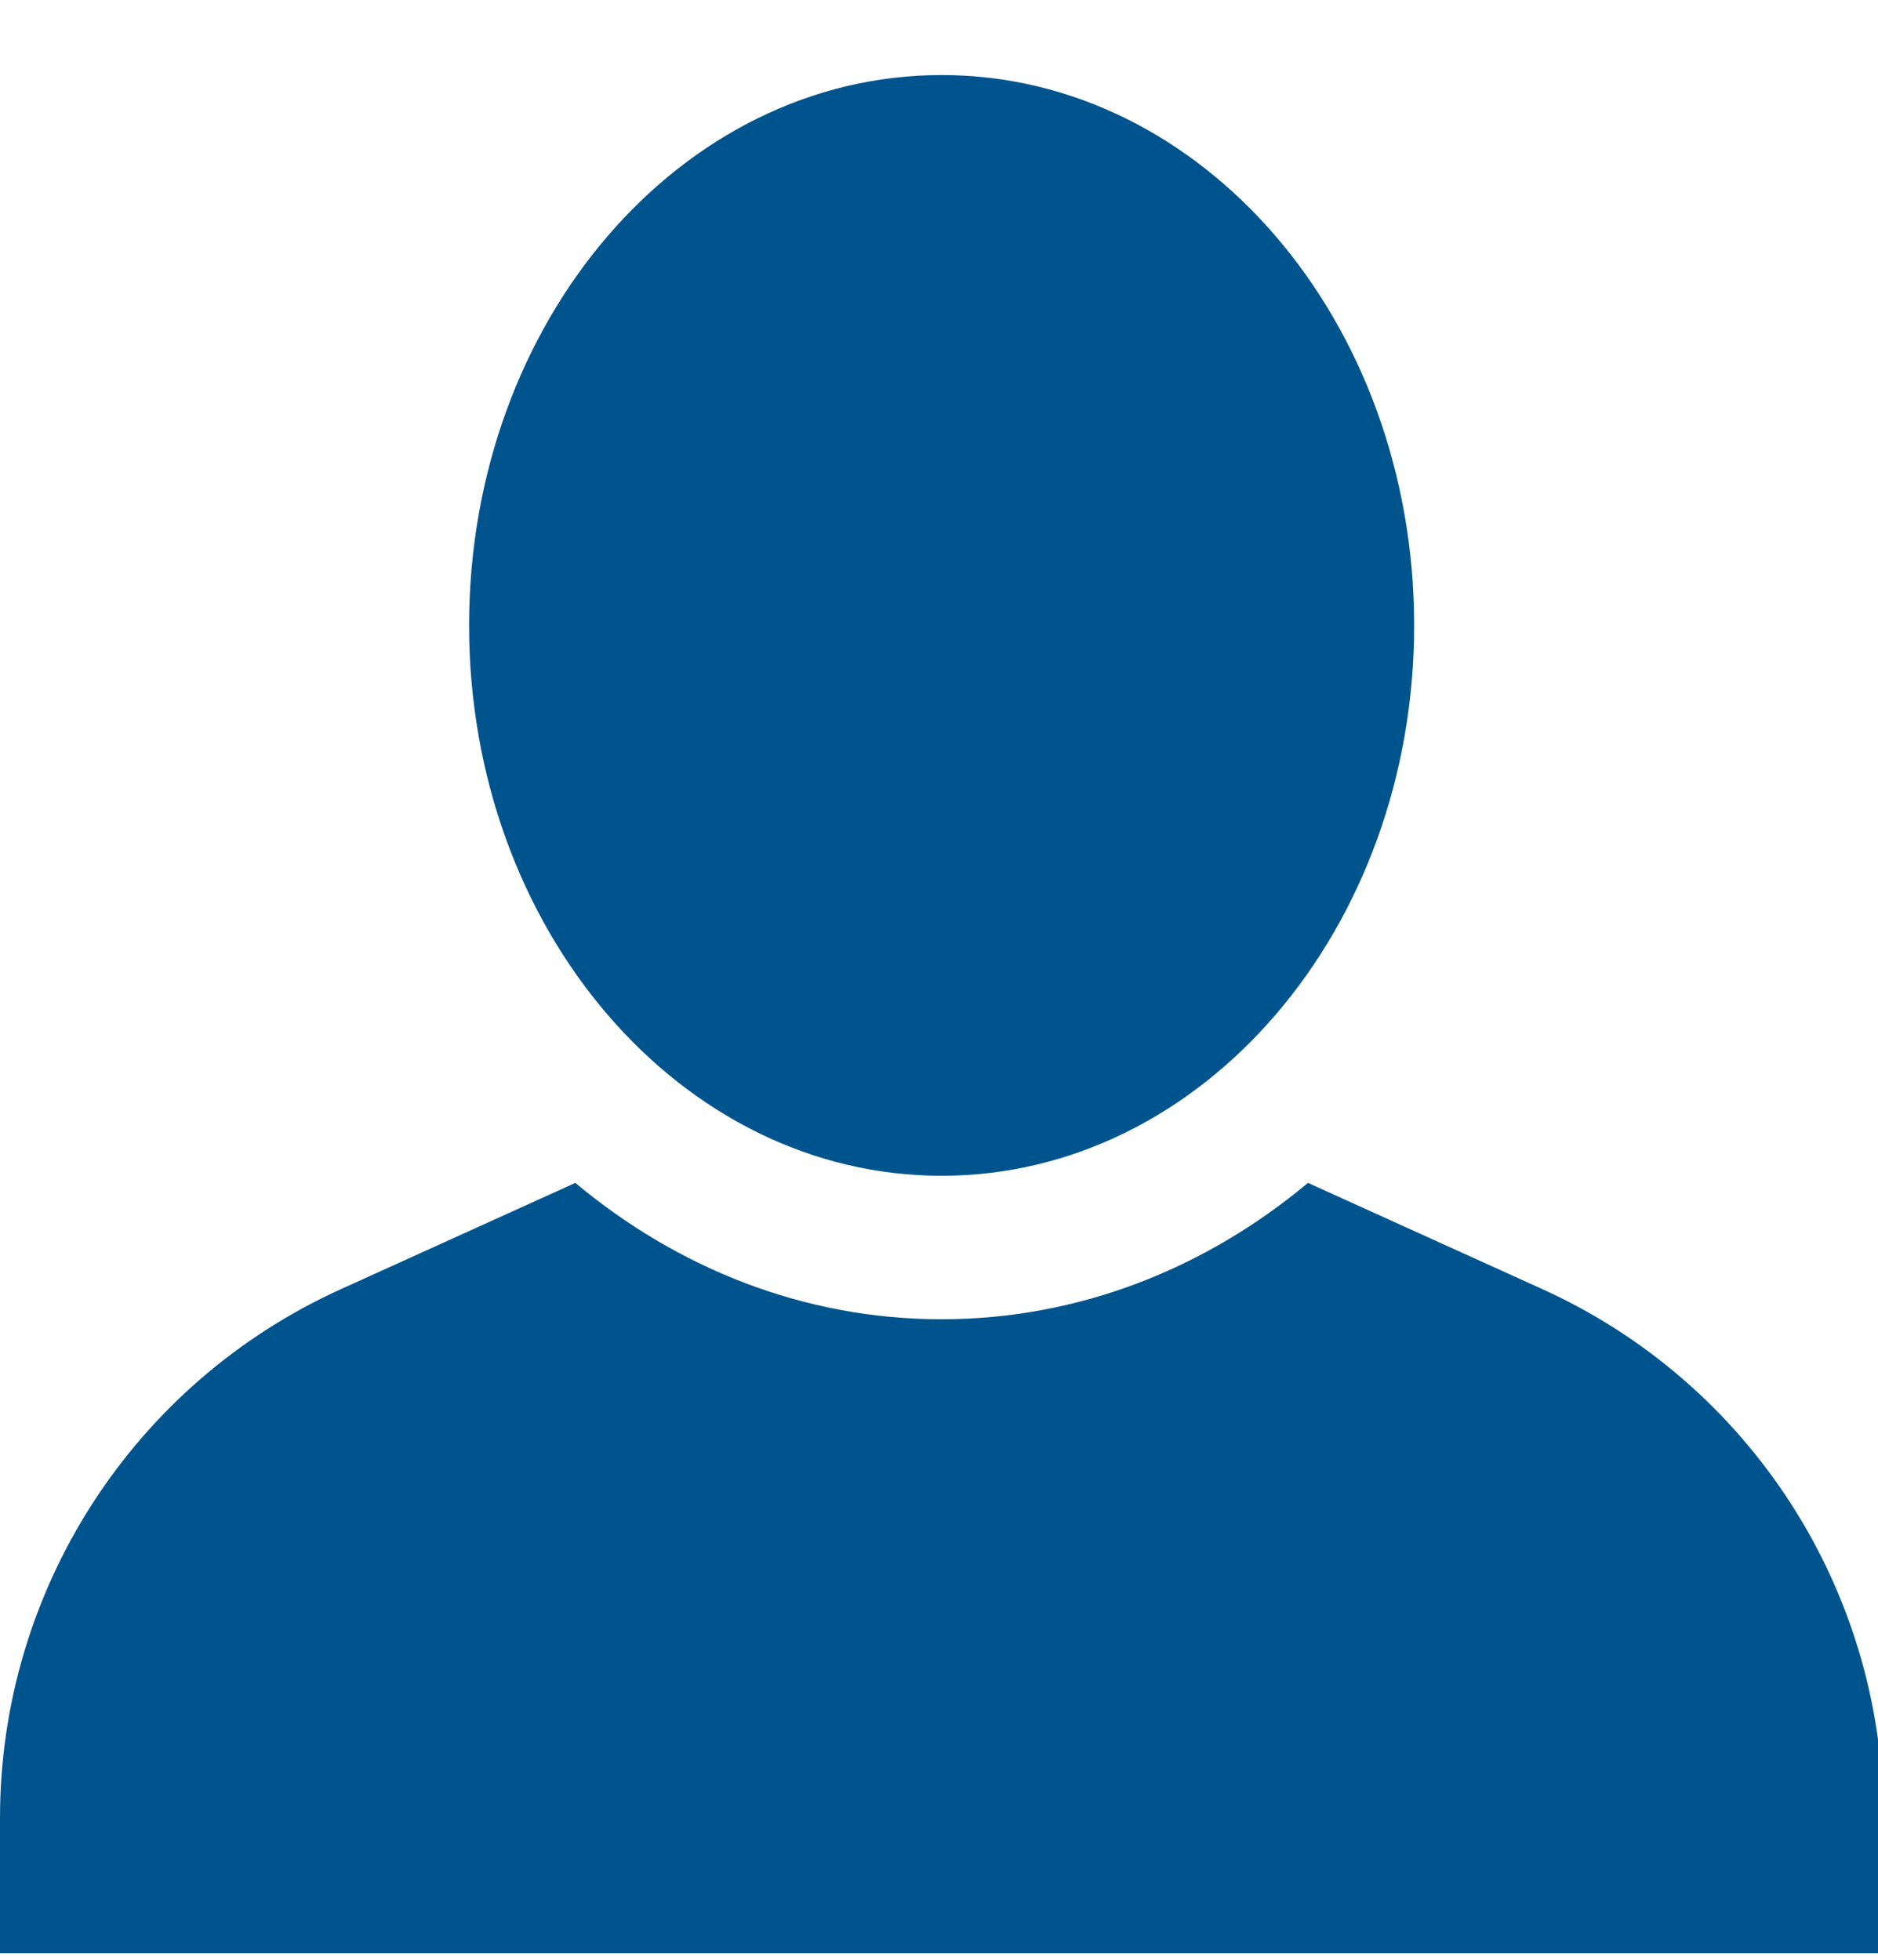<svg width="23" height="24" viewBox="0 0 23 24" fill="none" xmlns="http://www.w3.org/2000/svg">
<g clip-path="url(#clip0_3811_2554)">
<path d="M18.889 15.787L16.019 14.486C14.764 15.534 13.212 16.156 11.531 16.156C9.85 16.156 8.301 15.534 7.046 14.486L4.176 15.787C1.633 16.939 0 19.471 0 22.262V25.685C0 27.118 1.162 28.281 2.595 28.281H20.47C21.902 28.281 23.065 27.118 23.065 25.685V22.262C23.065 19.471 21.432 16.939 18.889 15.787Z" fill="#00548E"/>
<path d="M11.532 14.399C14.728 14.399 17.319 11.382 17.319 7.659C17.319 3.937 14.728 0.919 11.532 0.919C8.336 0.919 5.745 3.937 5.745 7.659C5.745 11.382 8.336 14.399 11.532 14.399Z" fill="#00548E"/>
</g>
<defs>
<clipPath id="clip0_3811_2554">
<rect width="23" height="23" fill="white" transform="translate(0 0.919)"/>
</clipPath>
</defs>
</svg>
